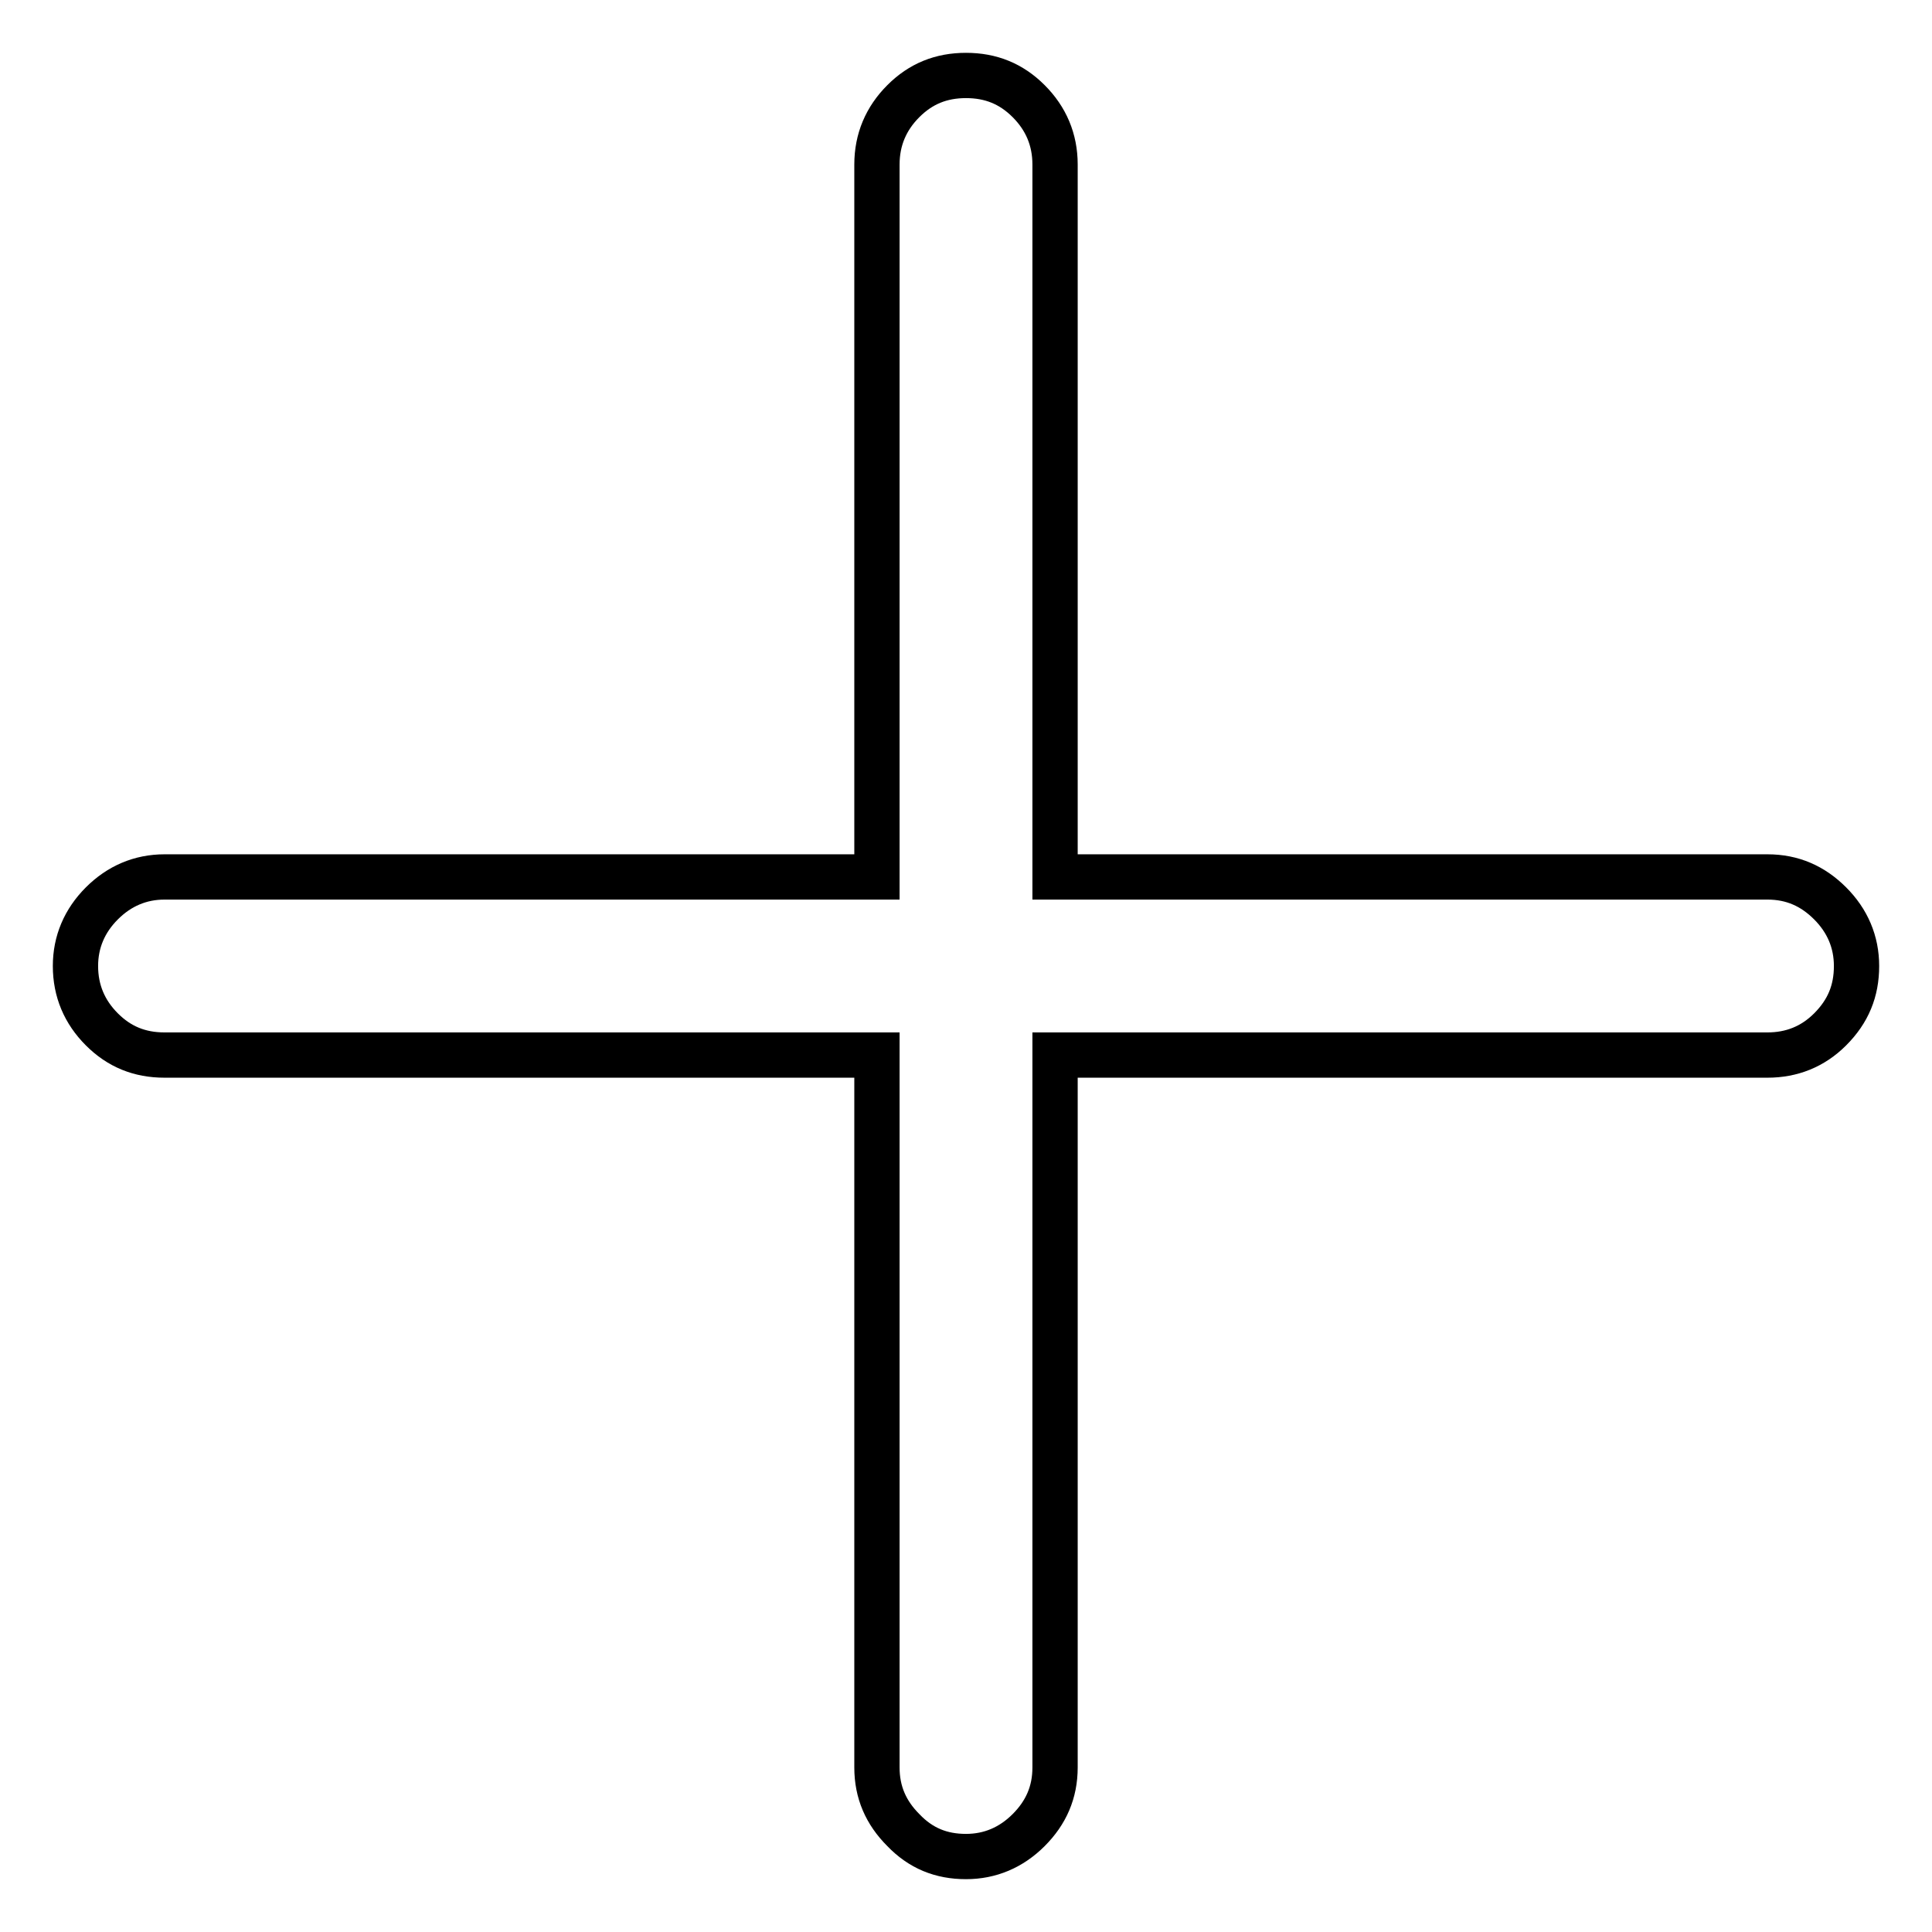 <?xml version="1.0" encoding="utf-8"?>
<!-- Svg Vector Icons : http://www.onlinewebfonts.com/icon -->
<!DOCTYPE svg PUBLIC "-//W3C//DTD SVG 1.1//EN" "http://www.w3.org/Graphics/SVG/1.1/DTD/svg11.dtd">
<svg version="1.1" xmlns="http://www.w3.org/2000/svg" xmlns:xlink="http://www.w3.org/1999/xlink" x="0px" y="0px" viewBox="0 0 256 256" enable-background="new 0 0 256 256" xml:space="preserve">
<g> <path stroke-width="6" fill-opacity="0" stroke="#000000"  d="M128,10c3.3,0,6,1.1,8.3,3.4c2.3,2.3,3.5,5.1,3.5,8.4v94.4h94.4c3.3,0,6,1.2,8.3,3.5 c2.3,2.3,3.5,5.1,3.5,8.3c0,3.3-1.1,6-3.5,8.4c-2.3,2.3-5.1,3.4-8.3,3.4h-94.4v94.4c0,3.3-1.2,6-3.5,8.3c-2.3,2.3-5.1,3.5-8.3,3.5 c-3.3,0-6-1.1-8.3-3.5c-2.3-2.3-3.5-5-3.5-8.3v-94.4H21.8c-3.3,0-6-1.1-8.3-3.4c-2.3-2.3-3.5-5.1-3.5-8.4c0-3.2,1.2-6,3.5-8.3 c2.3-2.3,5.1-3.5,8.3-3.5h94.4V21.8c0-3.3,1.2-6.1,3.5-8.4C122,11.1,124.7,10,128,10"/></g>
</svg>